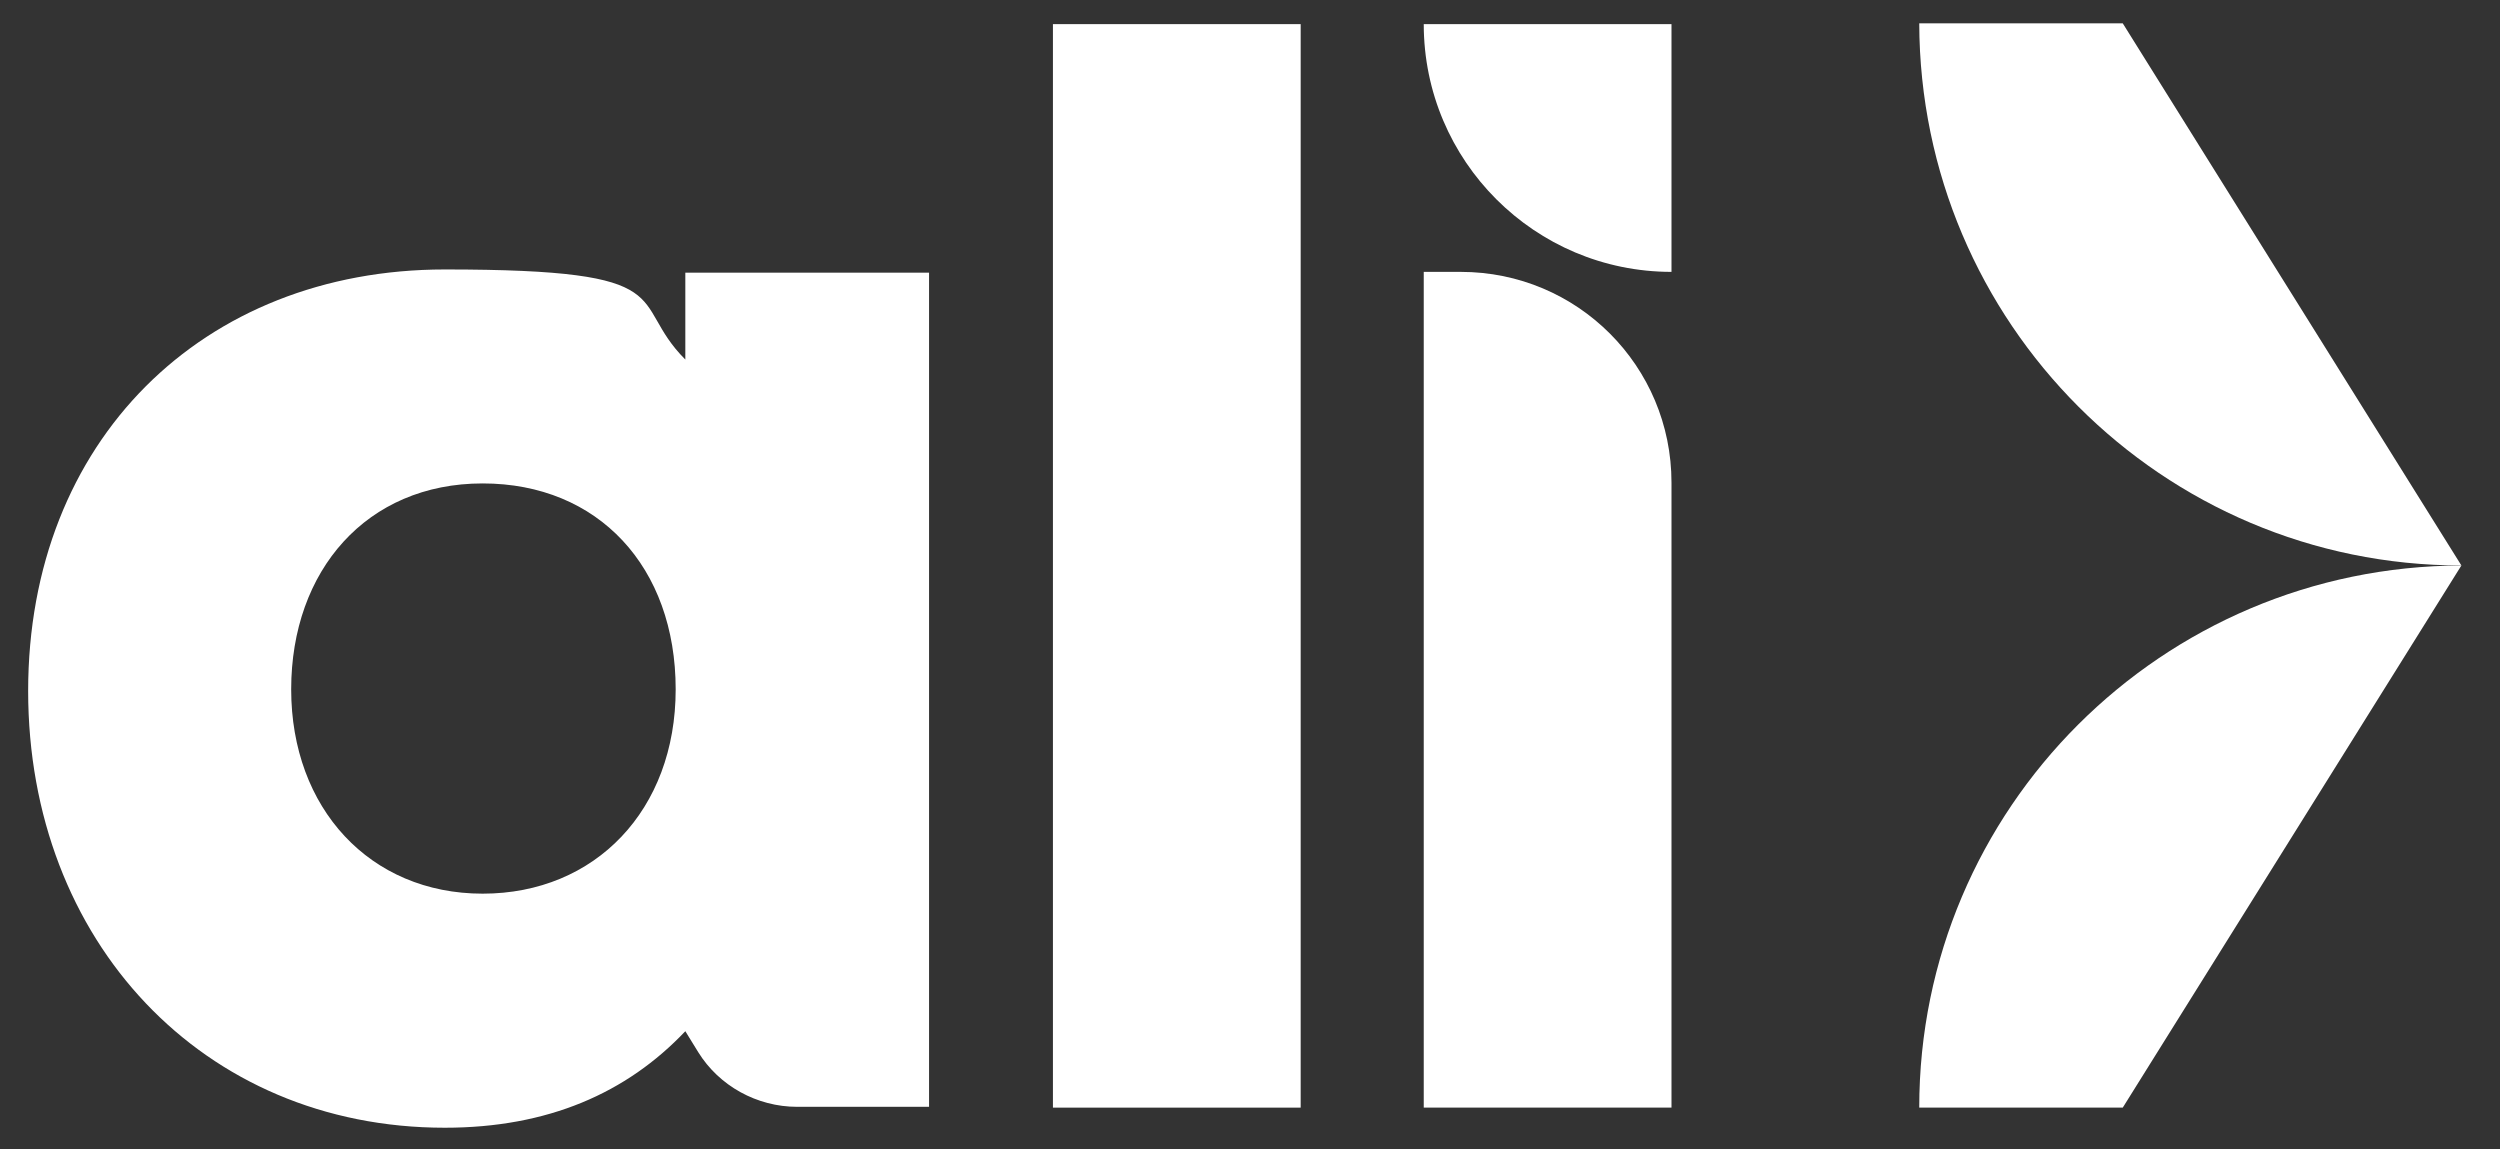 <?xml version="1.0" encoding="UTF-8"?>
<svg id="Camada_1" xmlns="http://www.w3.org/2000/svg" version="1.1" viewBox="0 0 310.8 142.9">
  <rect x="0" y="0" width="310.8" height="142.9" fill="#333333" stroke="none"/>
  <!-- Generator: Adobe Illustrator 29.3.0, SVG Export Plug-In . SVG Version: 2.1.0 Build 146)  -->
  <defs>
    <style>
      .st0 {
        fill: #fff;
      }
    </style>
  </defs>
  <path class="st0" d="M115.5,33.8v103.8h-16.4c-5,0-9.7-2.6-12.3-6.8l-1.6-2.6c-7.3,7.7-17.1,12-29.9,12-30.1,0-51.8-23.2-51.8-54.3s21.7-52.4,51.8-52.4,22.6,3.9,29.9,11.2v-10.8h30.3ZM84,85.7c0-15.2-9.6-25.6-24-25.6s-23.8,10.8-23.8,25.6,9.8,25.4,23.8,25.4,24-10.4,24-25.4Z"/>
  <path class="st0" d="M130.9,3h30.8v134.7h-30.8V3Z"/>
  <path class="st0" d="M177,33.8h4.6c14.5,0,26.2,11.7,26.2,26.2v77.7h-30.8V33.8Z"/>
  <path class="st0" d="M207.8,33.8h0V3h-30.8c0,17,13.8,30.8,30.8,30.8Z"/>
  <g>
    <path class="st0" d="M306,70.3l-42.1,67.4h-25.3c0-37.2,30.2-67.3,67.4-67.4Z"/>
    <path class="st0" d="M306,70.3c-37.2,0-67.3-30.2-67.4-67.4h25.3l42.1,67.4Z"/>
  </g>
</svg>
